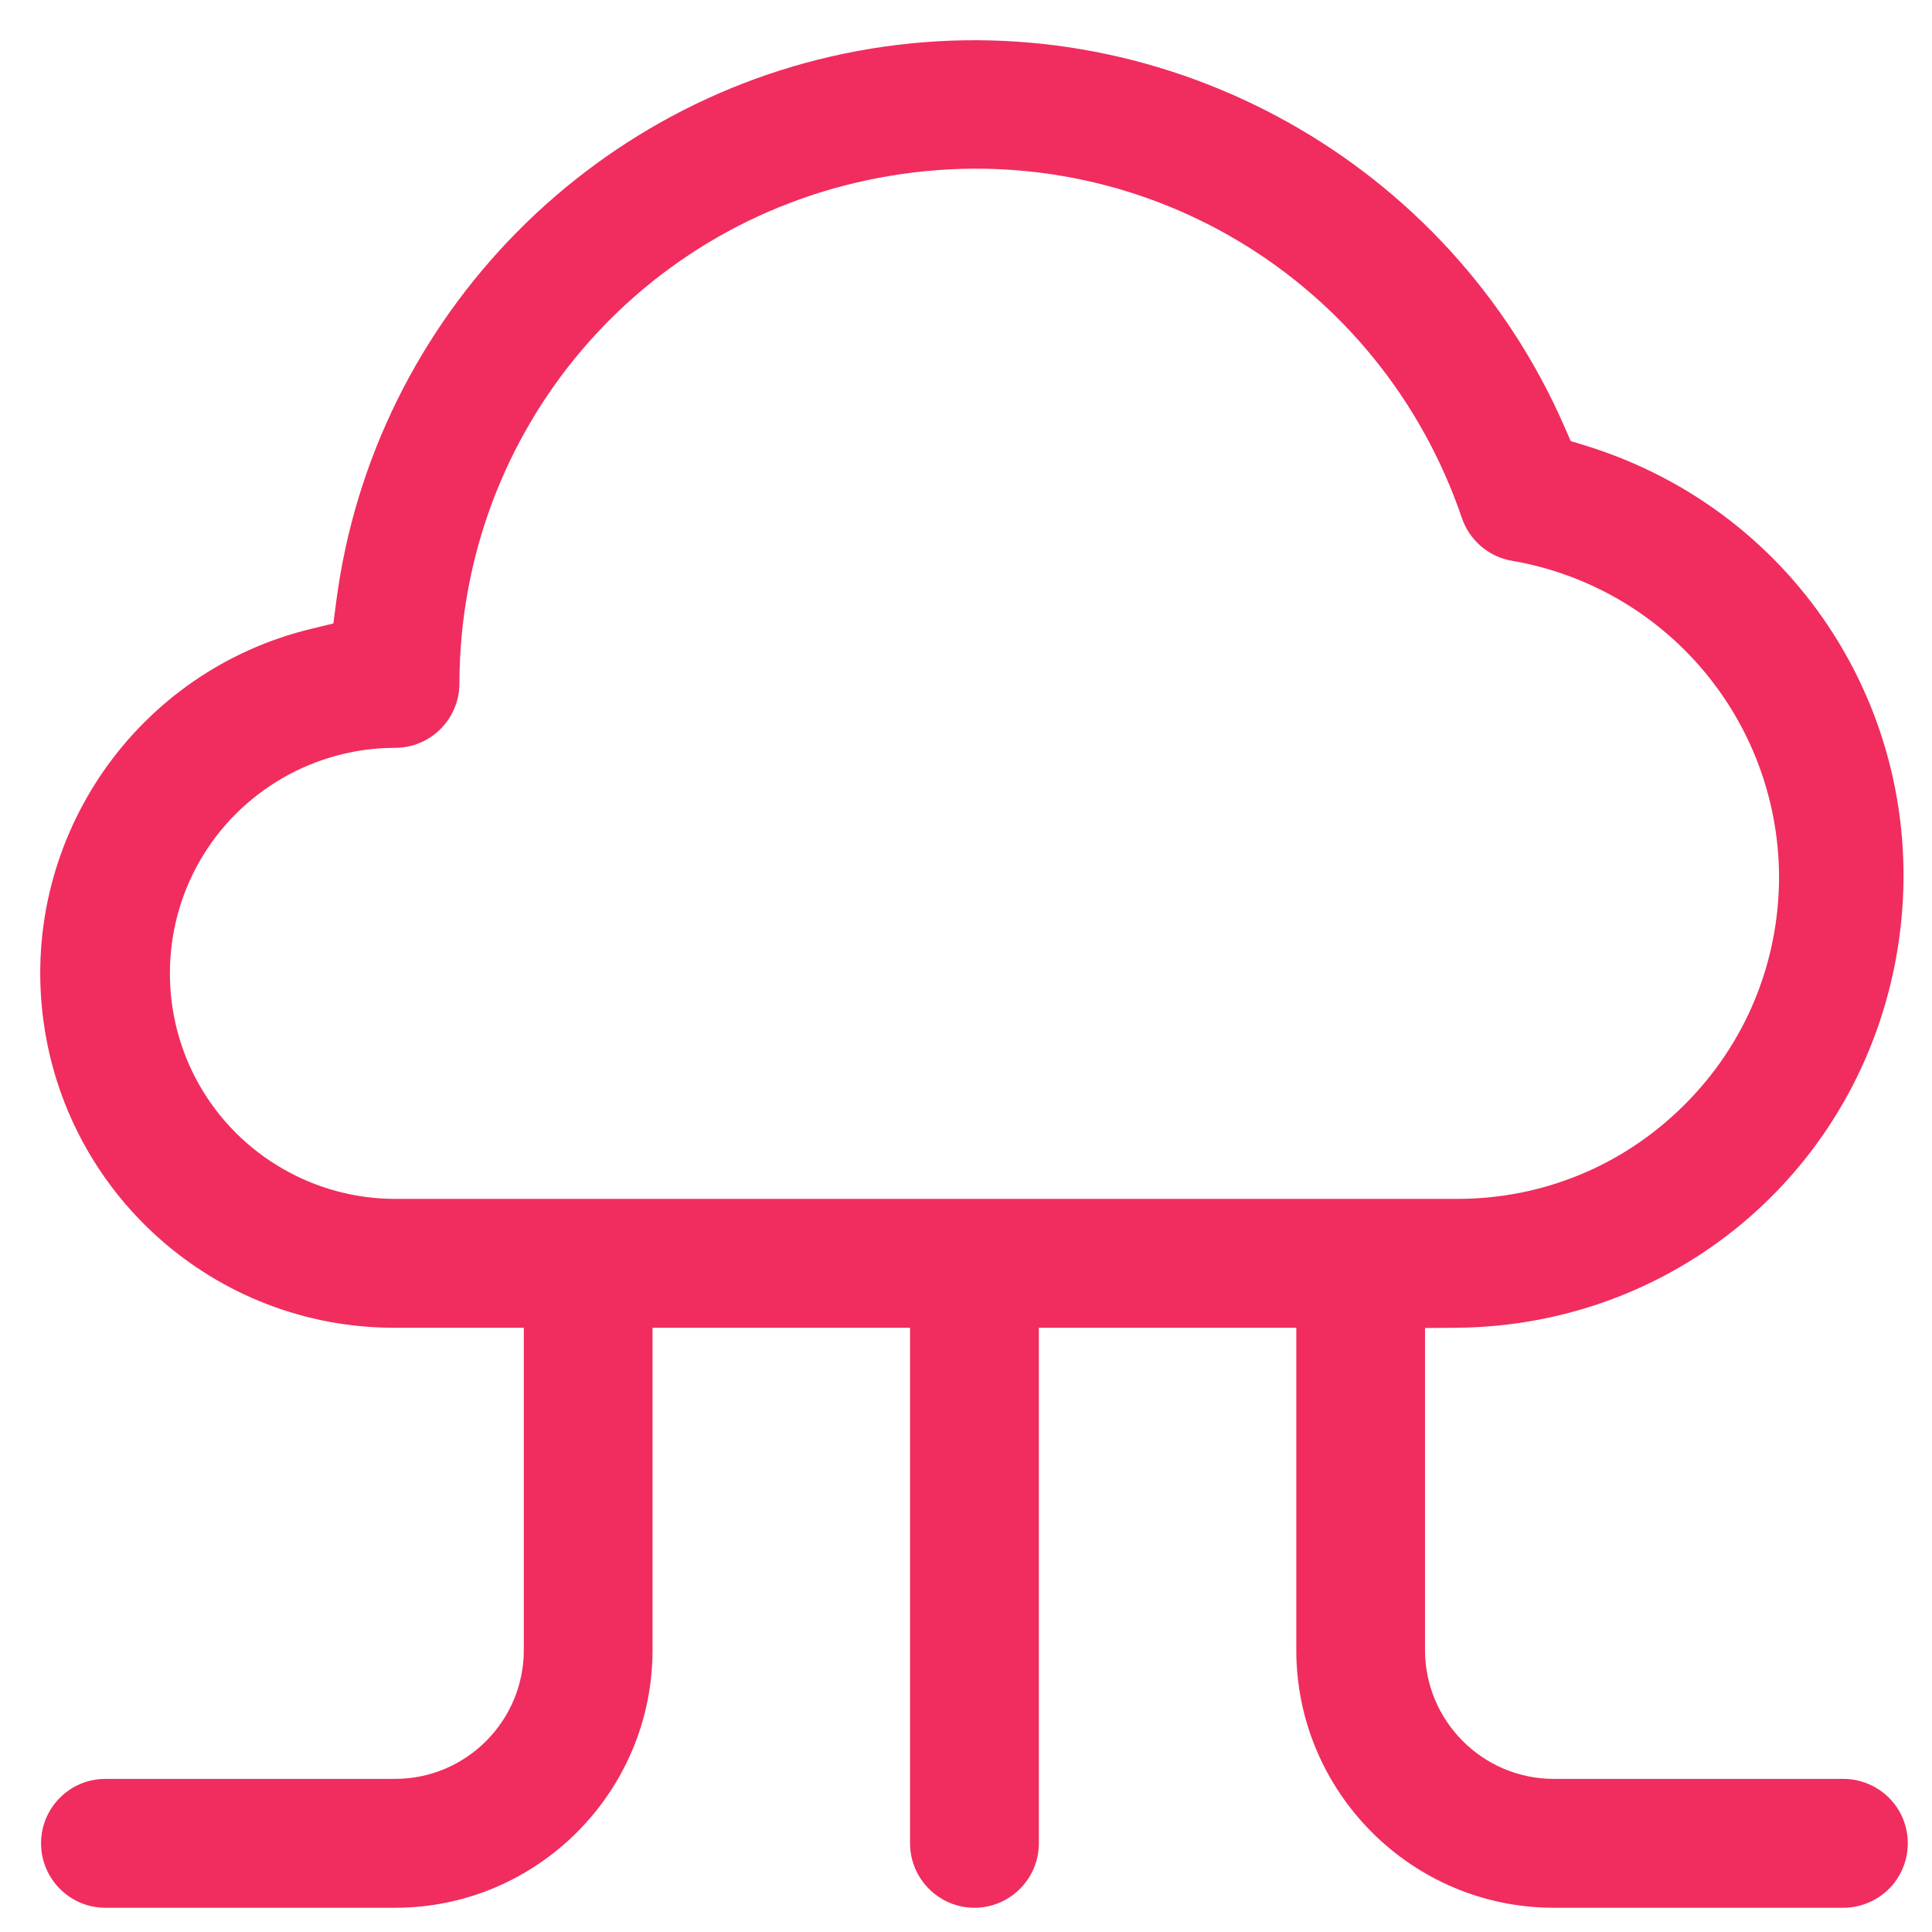 <?xml version="1.0" encoding="UTF-8"?>
<svg width="24px" height="24px" viewBox="0 0 24 24" version="1.1" xmlns="http://www.w3.org/2000/svg" xmlns:xlink="http://www.w3.org/1999/xlink">
    <title>云-计算</title>
    <g id="New" stroke="none" stroke-width="1" fill="none" fill-rule="evenodd">
        <g id="Homepage-New-Navigation" transform="translate(-588, -297)">
            <g id="编组-33" transform="translate(554, 107)">
                <g id="编组-31备份-2" transform="translate(24, 178)">
                    <g id="云-计算" transform="translate(10, 12)">
                        <rect id="矩形" x="0" y="0" width="24" height="24"></rect>
                        <g id="编组" transform="translate(0.5, 0.5)" fill="#F02D5E">
                            <path d="M4.408,14.393 C3.41,14.393 2.482,13.856 1.984,12.992 C1.486,12.128 1.486,11.055 1.984,10.191 C2.482,9.327 3.41,8.79 4.408,8.79 C4.849,8.79 5.207,8.431 5.207,7.989 C5.214,4.848 7.465,2.197 10.56,1.684 C13.66,1.167 16.64,2.956 17.657,5.926 C17.751,6.21 17.99,6.416 18.281,6.466 C20.195,6.796 21.591,8.446 21.6,10.389 C21.6,11.459 21.184,12.465 20.429,13.22 C19.675,13.976 18.671,14.393 17.602,14.393 L4.408,14.393 Z M18.802,23.199 L22.4,23.199 C22.684,23.199 22.95,23.045 23.092,22.799 C23.235,22.551 23.235,22.246 23.093,21.998 C22.95,21.751 22.684,21.598 22.4,21.598 L18.802,21.598 C17.92,21.598 17.202,20.879 17.202,19.997 L17.202,15.997 L17.598,15.994 C20.379,15.968 22.686,13.951 23.087,11.196 C23.485,8.441 21.846,5.85 19.188,5.033 L19.012,4.979 L18.938,4.81 C17.509,1.521 14.029,-0.426 10.487,0.079 C6.939,0.581 4.139,3.415 3.677,6.972 L3.641,7.245 L3.373,7.31 C1.204,7.83 -0.233,9.894 0.031,12.112 C0.294,14.327 2.17,15.994 4.396,15.994 L4.407,15.994 L6.007,15.994 L6.007,19.997 C6.007,20.879 5.29,21.598 4.408,21.598 L0.809,21.598 C0.368,21.598 0.01,21.956 0.01,22.398 C0.01,22.839 0.368,23.199 0.809,23.199 L4.408,23.199 C6.172,23.199 7.606,21.762 7.606,19.997 L7.606,15.994 L10.805,15.994 L10.805,22.398 C10.805,22.839 11.164,23.199 11.605,23.199 C12.046,23.199 12.405,22.839 12.405,22.398 L12.405,15.994 L15.603,15.994 L15.603,19.997 C15.603,21.762 17.038,23.199 18.802,23.199 L18.802,23.199 Z" id="Fill-1"></path>
                        </g>
                    </g>
                </g>
            </g>
        </g>
    </g>
</svg>